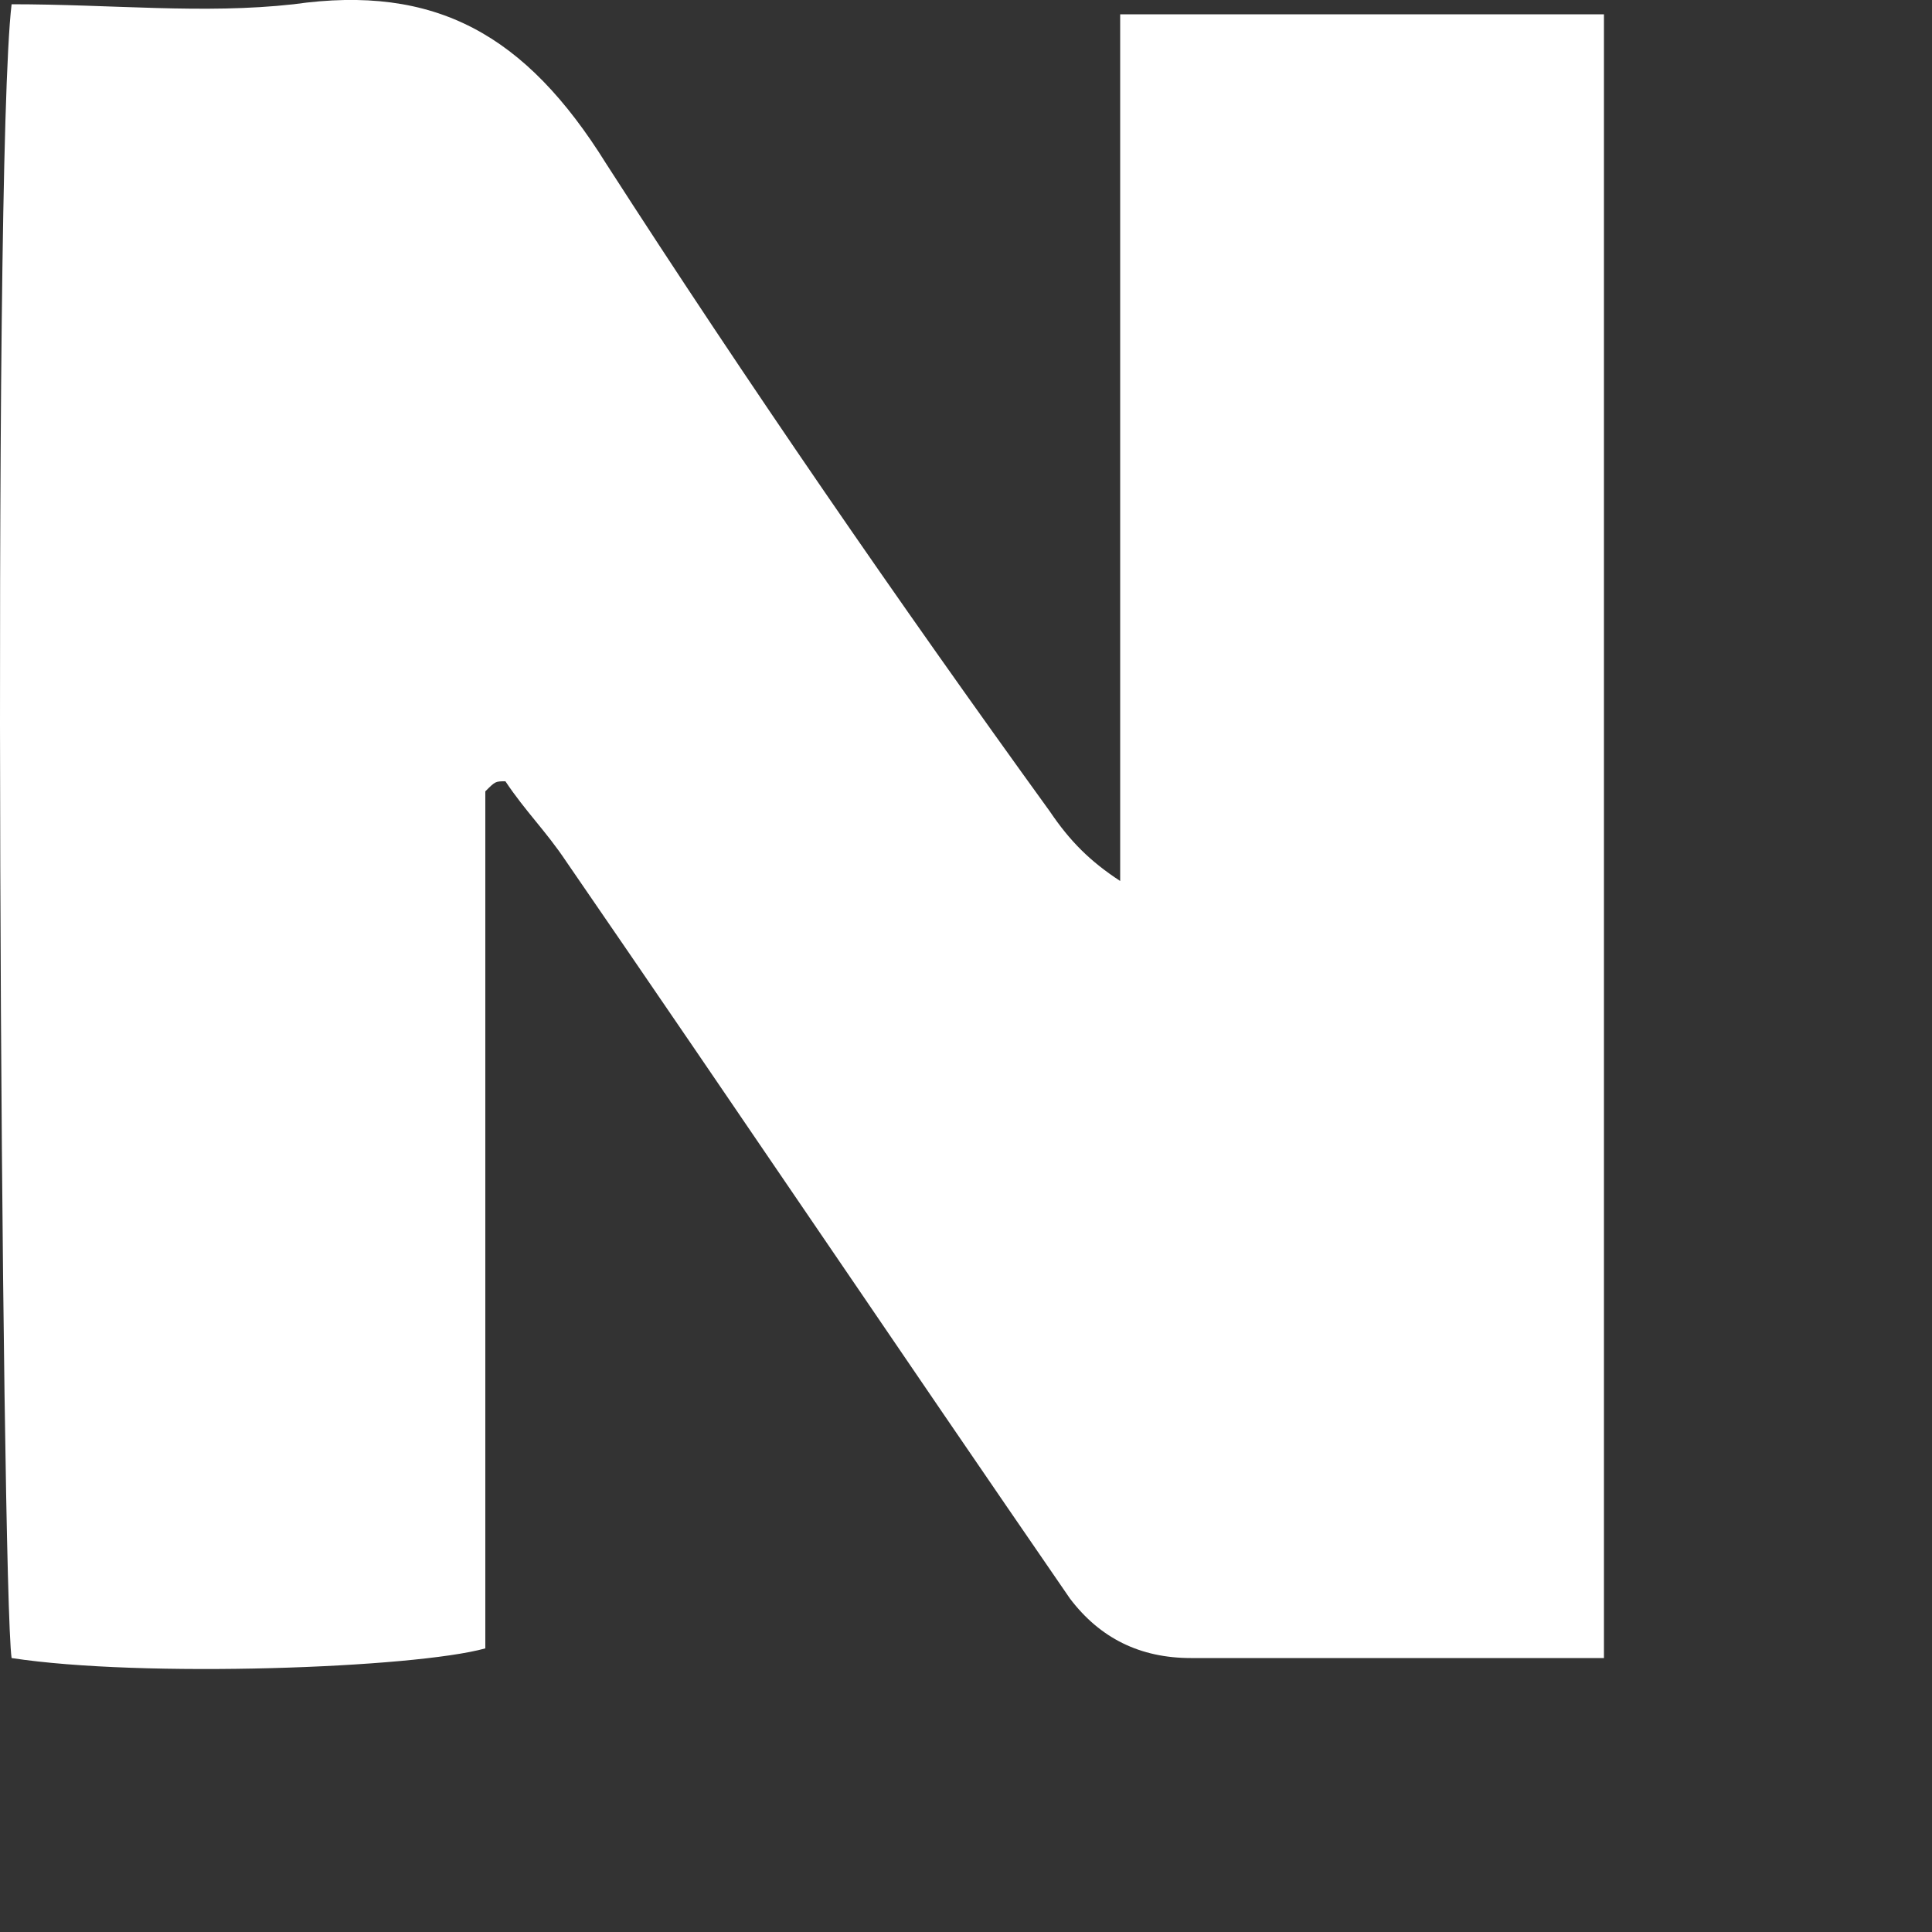 <?xml version="1.0" encoding="utf-8"?>
<svg xmlns="http://www.w3.org/2000/svg" fill="none" height="100%" overflow="visible" preserveAspectRatio="none" style="display: block;" viewBox="0 0 5 5" width="100%">
<rect x="0" y="0" width="5" height="5" fill="#333333" stroke="none"/>
<path d="M0.03 0.011C0.291 0.011 0.526 0.037 0.76 0.011C1.126 -0.041 1.36 0.088 1.569 0.424C1.934 0.991 2.325 1.558 2.717 2.1C2.769 2.177 2.821 2.229 2.899 2.28C2.899 1.532 2.899 0.785 2.899 0.037C3.343 0.037 3.734 0.037 4.151 0.037C4.151 1.455 4.151 2.873 4.151 4.291C4.047 4.291 3.943 4.291 3.838 4.291C3.577 4.291 3.343 4.291 3.082 4.291C2.951 4.291 2.847 4.24 2.769 4.137C2.325 3.492 1.908 2.873 1.465 2.229C1.413 2.151 1.36 2.1 1.308 2.022C1.282 2.022 1.282 2.022 1.256 2.048C1.256 2.796 1.256 3.518 1.256 4.266C1.073 4.317 0.369 4.343 0.03 4.291C0.004 4.111 -0.022 0.449 0.03 0.011Z" fill="white" id="Vector"/>
</svg>